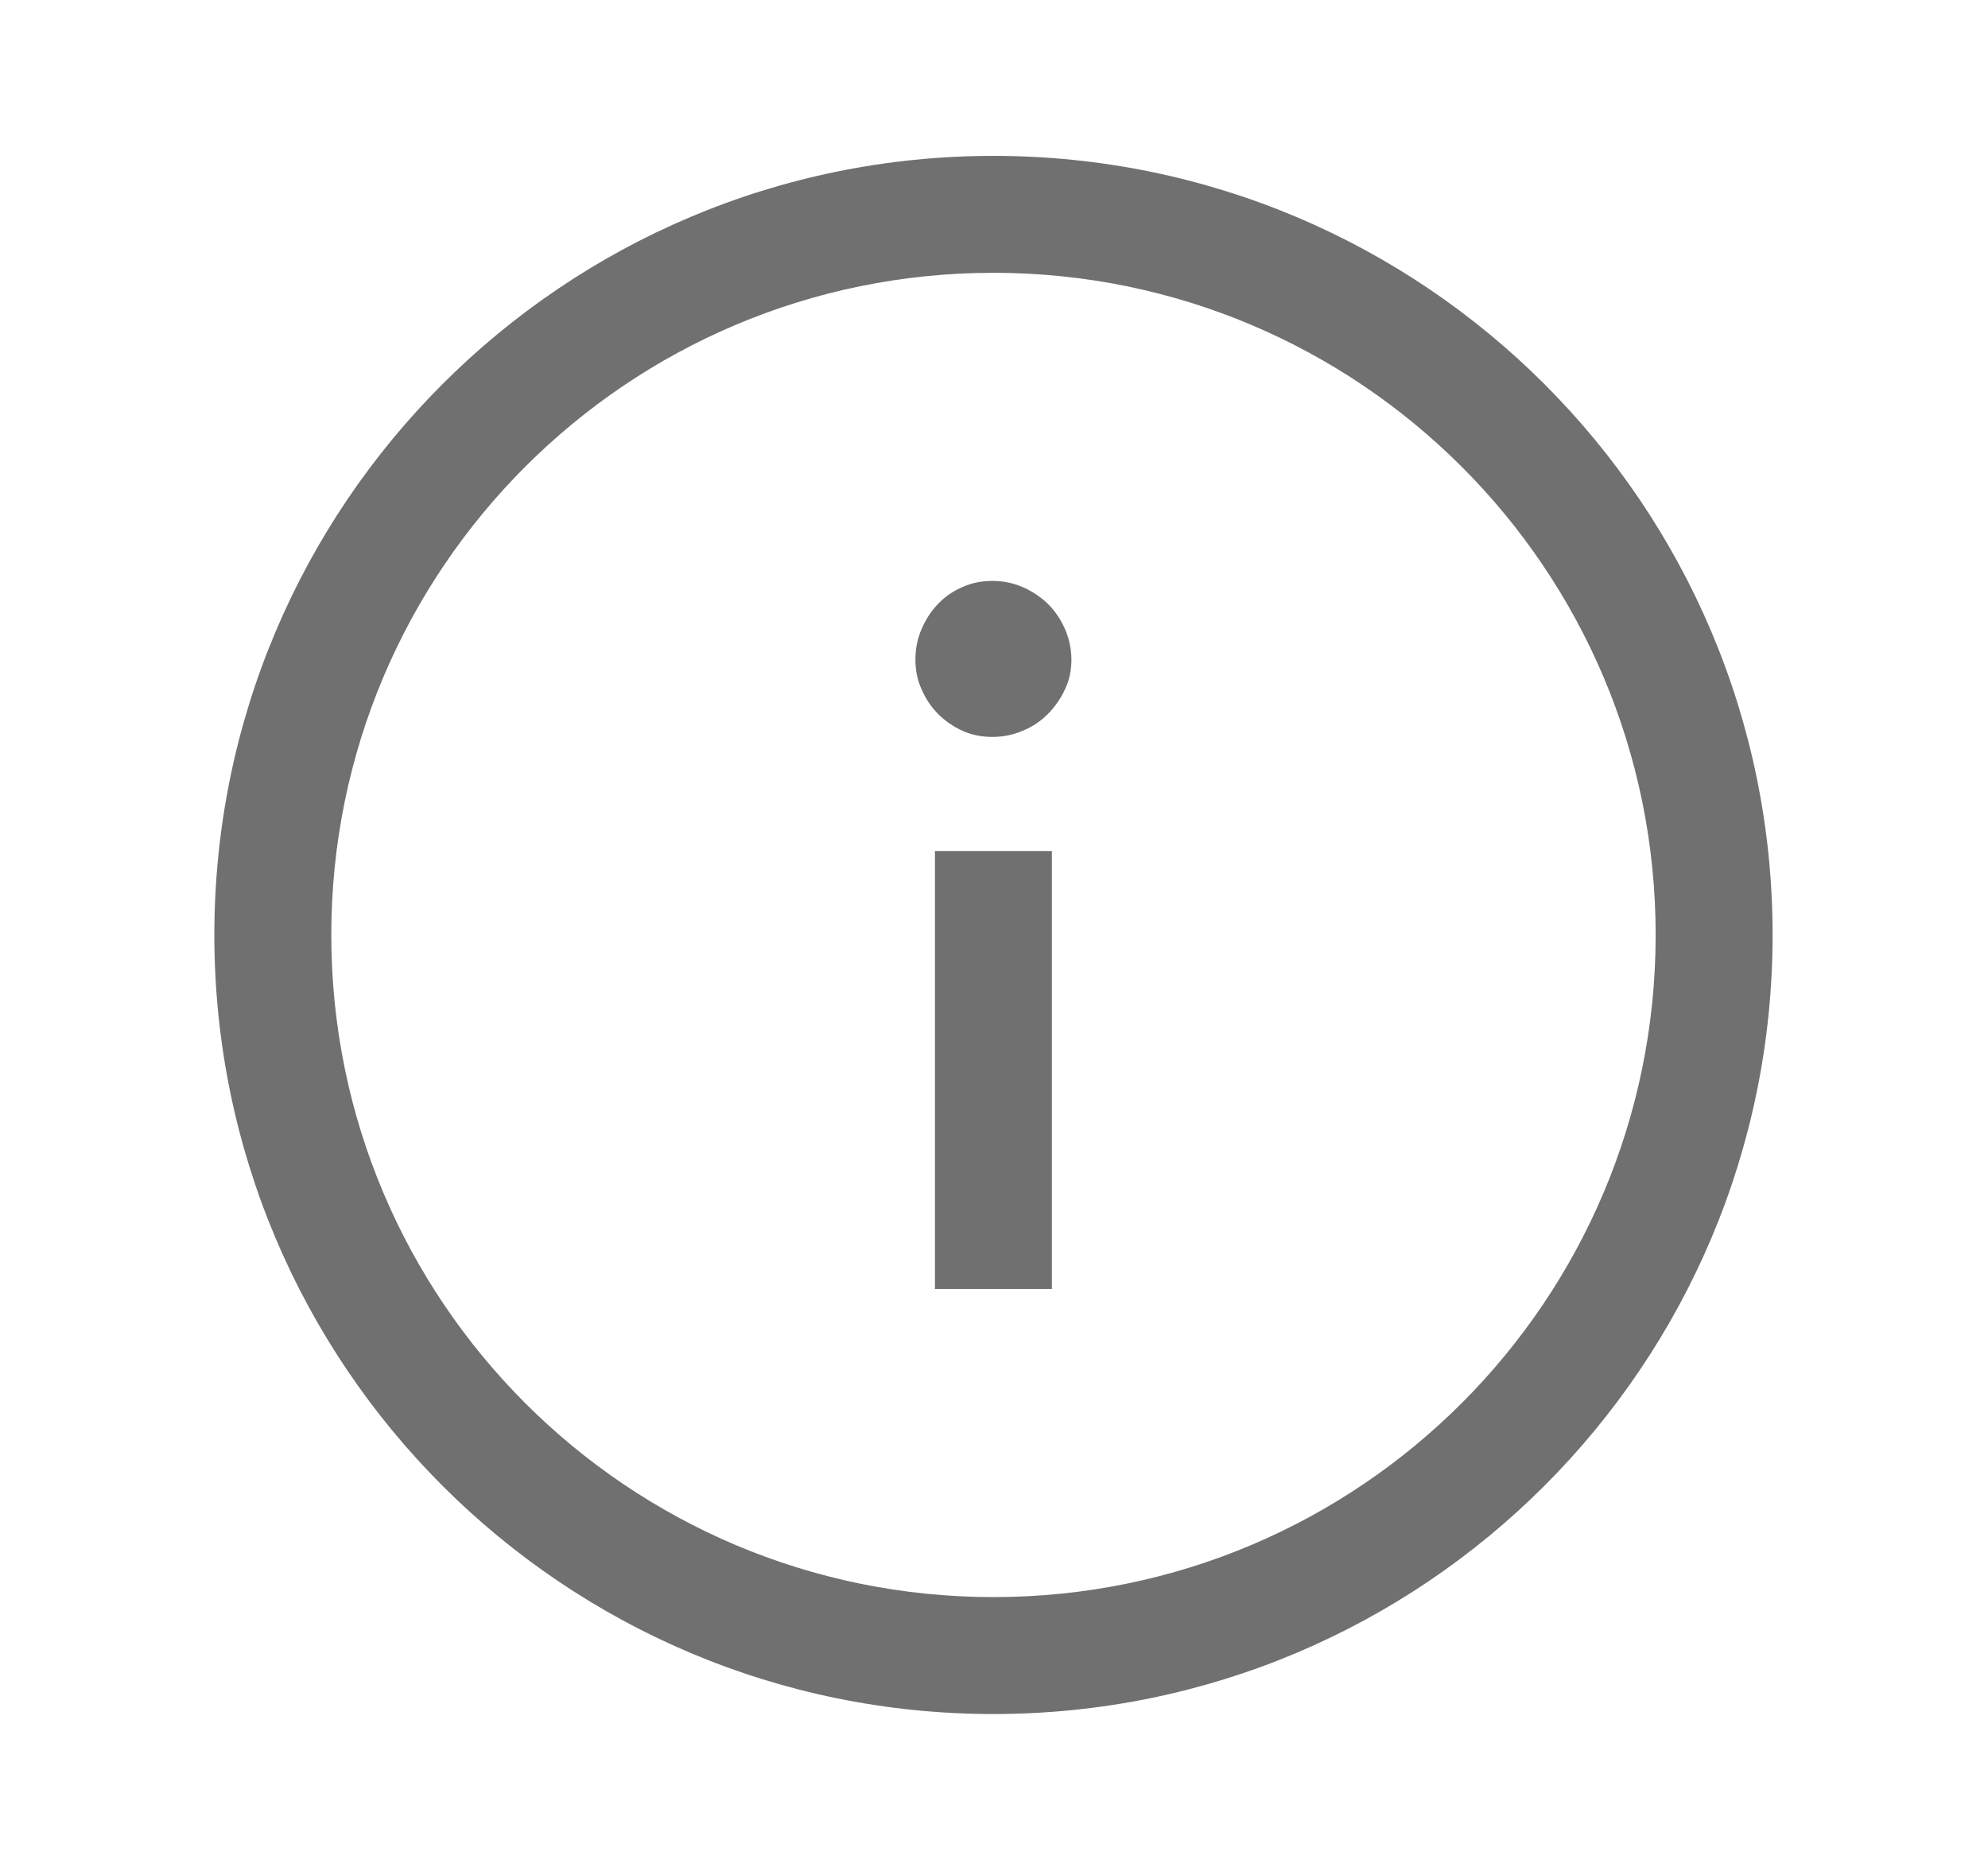 <svg width="17" height="16" viewBox="0 0 17 16" fill="none" xmlns="http://www.w3.org/2000/svg">
<g id="Icon/Info">
<path id="Vector" fill-rule="evenodd" clip-rule="evenodd" d="M8.495 2.333C5.368 2.333 2.833 4.868 2.833 7.995C2.833 11.123 5.368 13.658 8.495 13.658C11.623 13.658 14.158 11.123 14.158 7.995C14.158 4.868 11.623 2.333 8.495 2.333ZM1.833 7.995C1.833 4.316 4.816 1.333 8.495 1.333C12.175 1.333 15.158 4.316 15.158 7.995C15.158 11.675 12.175 14.658 8.495 14.658C4.816 14.658 1.833 11.675 1.833 7.995ZM7.995 11.023V7.278H8.995V11.023H7.995ZM8.961 6.106C9.021 6.044 9.071 5.974 9.107 5.895C9.145 5.817 9.162 5.731 9.162 5.64C9.162 5.549 9.142 5.46 9.107 5.379C9.071 5.298 9.023 5.226 8.961 5.164C8.899 5.104 8.827 5.057 8.746 5.021C8.662 4.985 8.578 4.968 8.485 4.968C8.392 4.968 8.308 4.985 8.229 5.021C8.151 5.054 8.081 5.102 8.022 5.164C7.962 5.226 7.916 5.298 7.881 5.379C7.845 5.463 7.828 5.547 7.828 5.64C7.828 5.733 7.845 5.817 7.881 5.895C7.914 5.974 7.962 6.044 8.022 6.106C8.081 6.165 8.151 6.213 8.229 6.249C8.308 6.285 8.394 6.302 8.485 6.302C8.576 6.302 8.664 6.285 8.746 6.249C8.827 6.216 8.899 6.168 8.961 6.106Z" fill="#707070"/>
</g>
</svg>
